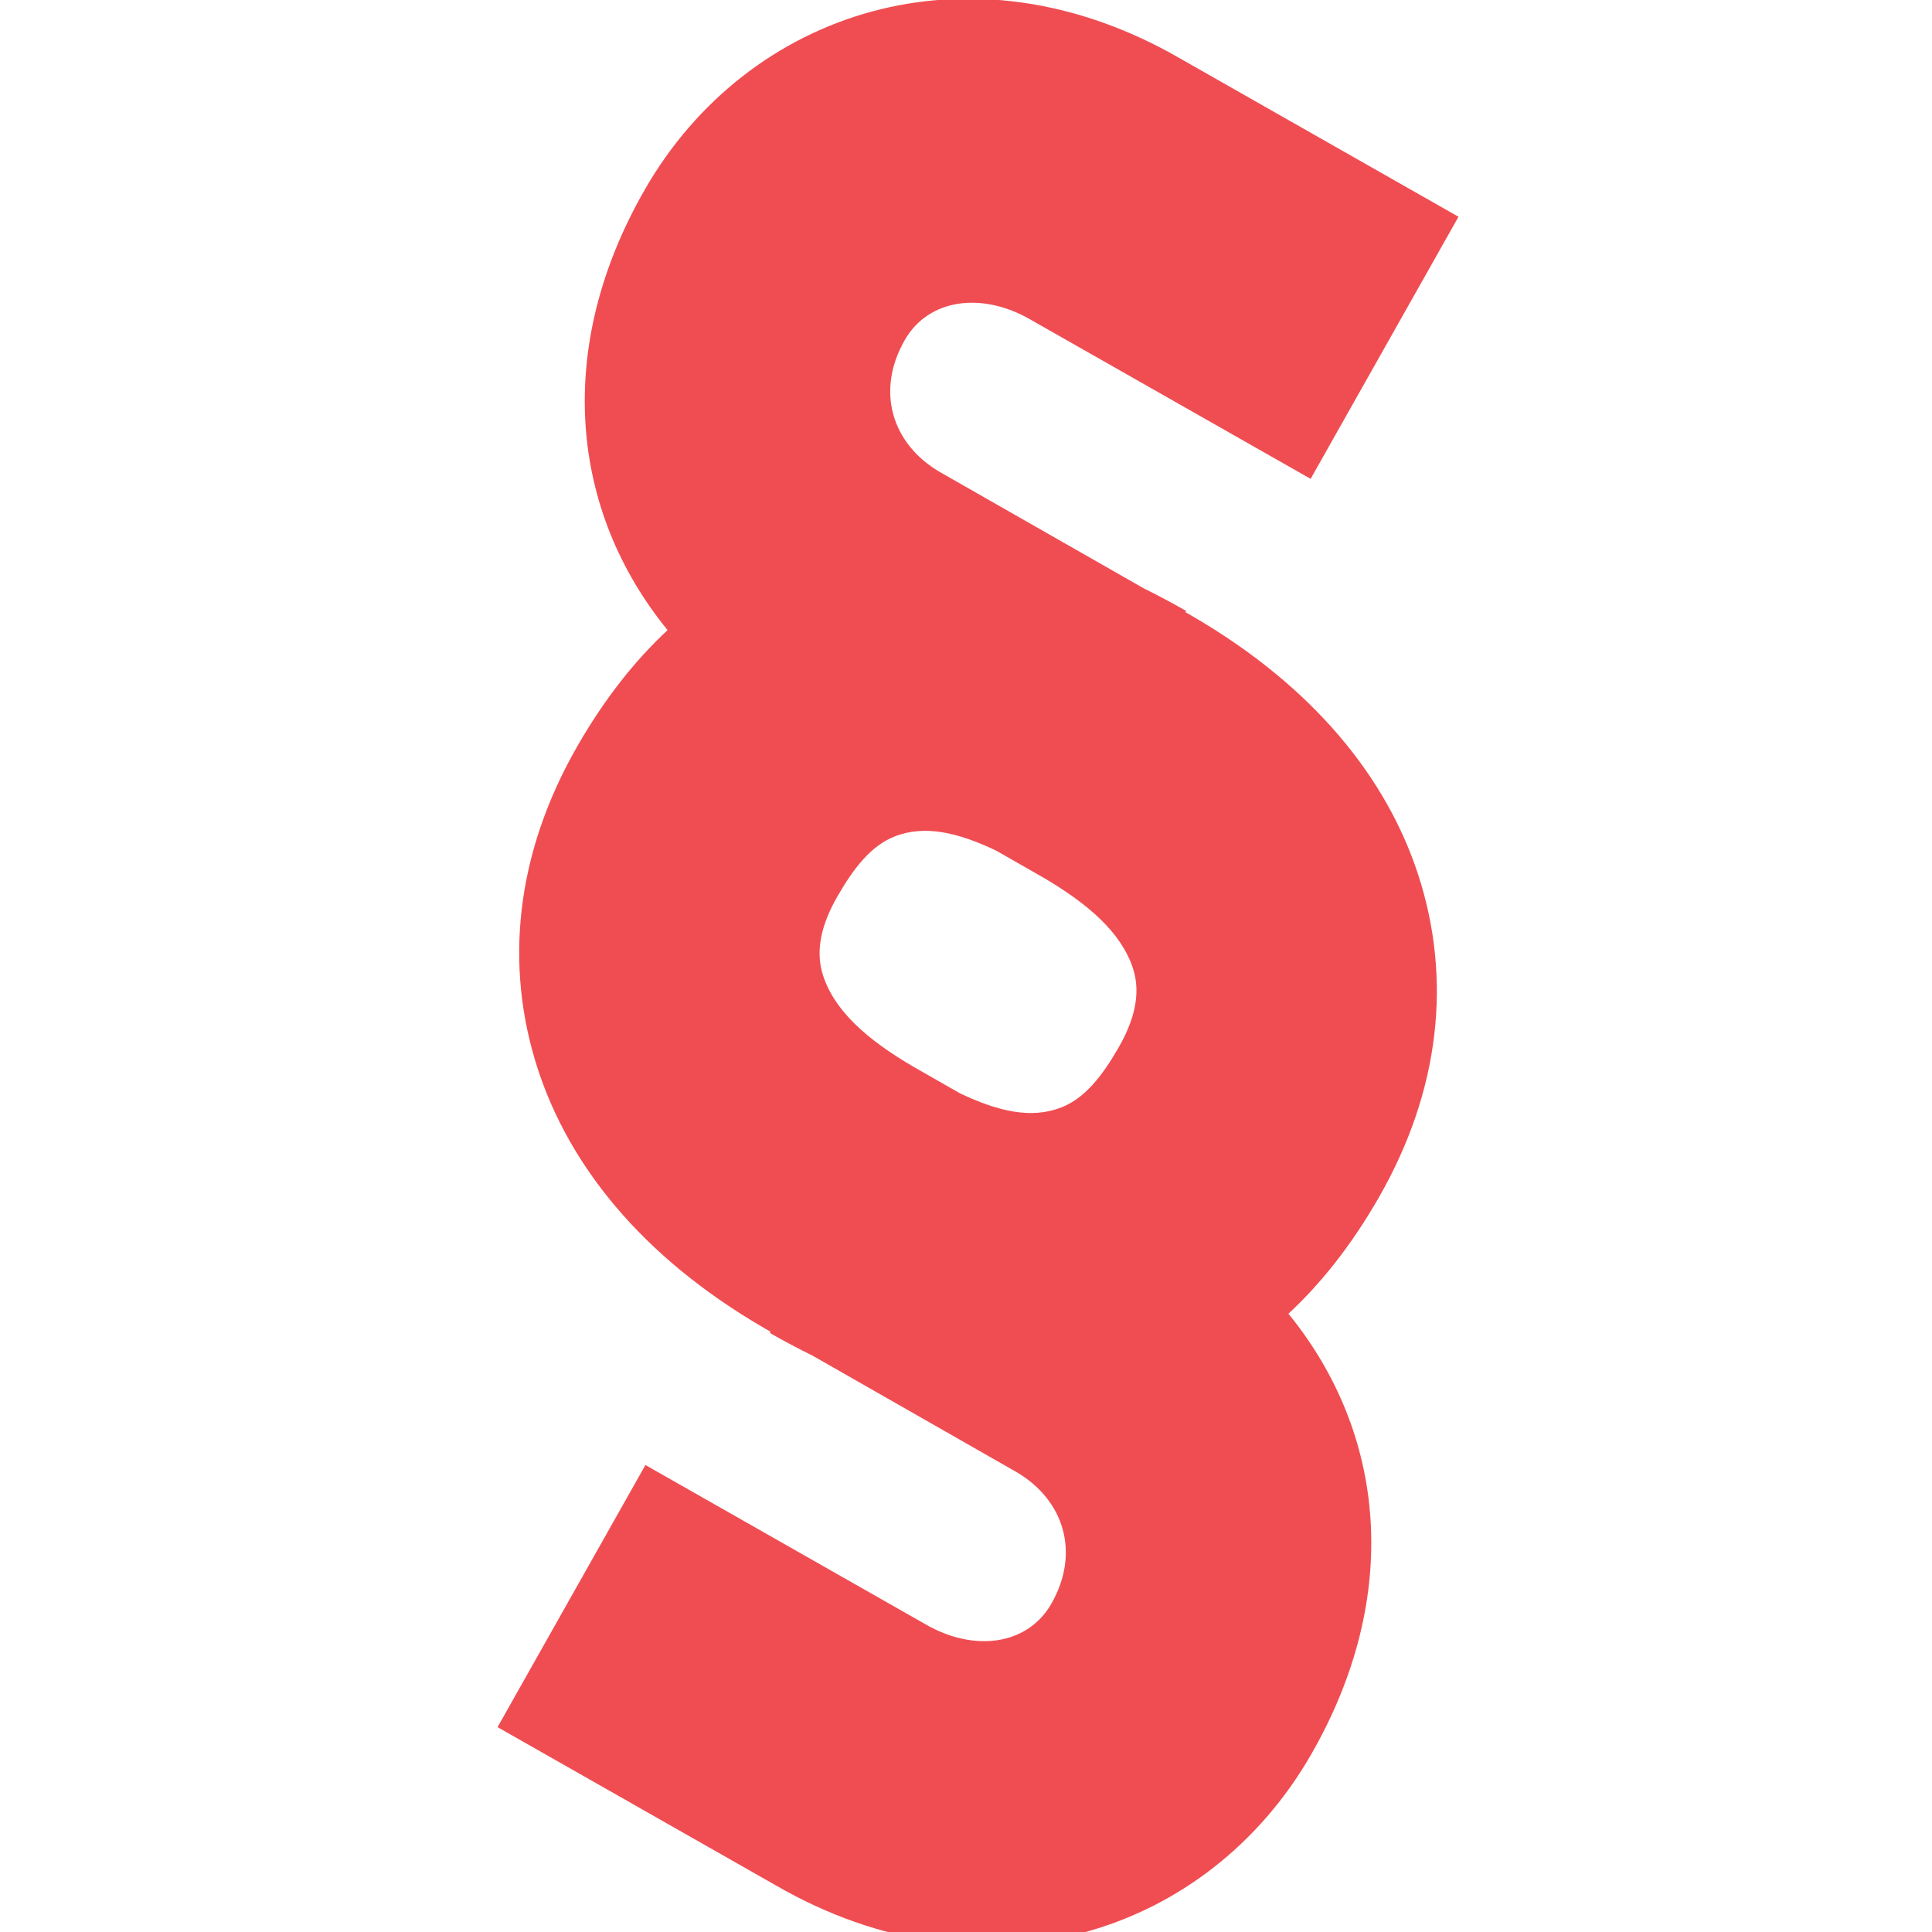 <?xml version="1.0" encoding="UTF-8" standalone="no"?>
<!DOCTYPE svg PUBLIC "-//W3C//DTD SVG 1.1//EN" "http://www.w3.org/Graphics/SVG/1.1/DTD/svg11.dtd">
<svg width="100%" height="100%" viewBox="0 0 100 100" version="1.1" xmlns="http://www.w3.org/2000/svg" xmlns:xlink="http://www.w3.org/1999/xlink" xml:space="preserve" xmlns:serif="http://www.serif.com/" style="fill-rule:evenodd;clip-rule:evenodd;stroke-linejoin:round;stroke-miterlimit:2;">
    <g transform="matrix(1,0,0,1,-5494,0)">
        <g id="Layer-1" serif:id="Layer 1">
        </g>
        <g id="Artboard2" transform="matrix(0.019,0,0,0.014,5390.06,0)">
            <rect x="5494.92" y="0" width="5286.58" height="7202.33" style="fill:none;"/>
            <clipPath id="_clip1">
                <rect x="5494.92" y="0" width="5286.58" height="7202.33"/>
            </clipPath>
            <g clip-path="url(#_clip1)">
                <g transform="matrix(51.232,-120.892,88.736,69.797,8652.12,7178.87)">
                    <path d="M16.007,-5.541C14.559,-1.708 11.042,0.818 6.195,0.818C0.728,0.818 -3.91,-3.335 -3.919,-9.768L-3.989,-18.277L3.989,-18.343L4.059,-9.804L4.059,-9.788C4.059,-8.299 4.93,-7.16 6.195,-7.16C7.76,-7.16 8.756,-8.243 8.76,-9.715L8.719,-15.95C8.69,-16.364 8.674,-16.79 8.672,-17.227L8.71,-17.227L8.709,-17.397L8.709,-17.41C8.709,-21.218 9.872,-24.085 11.628,-26.05C13.567,-28.22 16.292,-29.43 19.587,-29.43C21.014,-29.43 22.293,-29.241 23.433,-28.889C24.881,-32.721 28.397,-35.247 33.244,-35.247C38.711,-35.247 43.349,-31.094 43.358,-24.661L43.428,-16.152L35.451,-16.086L35.38,-24.625L35.38,-24.641C35.38,-26.13 34.509,-27.269 33.244,-27.269C31.679,-27.269 30.684,-26.186 30.679,-24.715L30.721,-18.48C30.749,-18.065 30.765,-17.64 30.767,-17.202L30.729,-17.202L30.73,-17.032L30.73,-17.019C30.73,-13.211 29.568,-10.344 27.812,-8.379C25.872,-6.21 23.148,-4.999 19.852,-4.999C18.425,-4.999 17.146,-5.188 16.007,-5.541ZM22.743,-18.414C22.652,-19.513 22.395,-20.389 21.718,-20.929C21.197,-21.344 20.469,-21.452 19.587,-21.452C18.773,-21.452 18.055,-21.269 17.576,-20.733C16.915,-19.994 16.688,-18.853 16.687,-17.421L16.696,-16.015C16.788,-14.916 17.045,-14.04 17.721,-13.501C18.242,-13.085 18.971,-12.977 19.852,-12.977C20.666,-12.977 21.384,-13.16 21.863,-13.696C22.524,-14.435 22.751,-15.577 22.752,-17.008L22.743,-18.414Z" style="fill:rgb(240,77,82);"/>
                </g>
            </g>
        </g>
    </g>
</svg>
